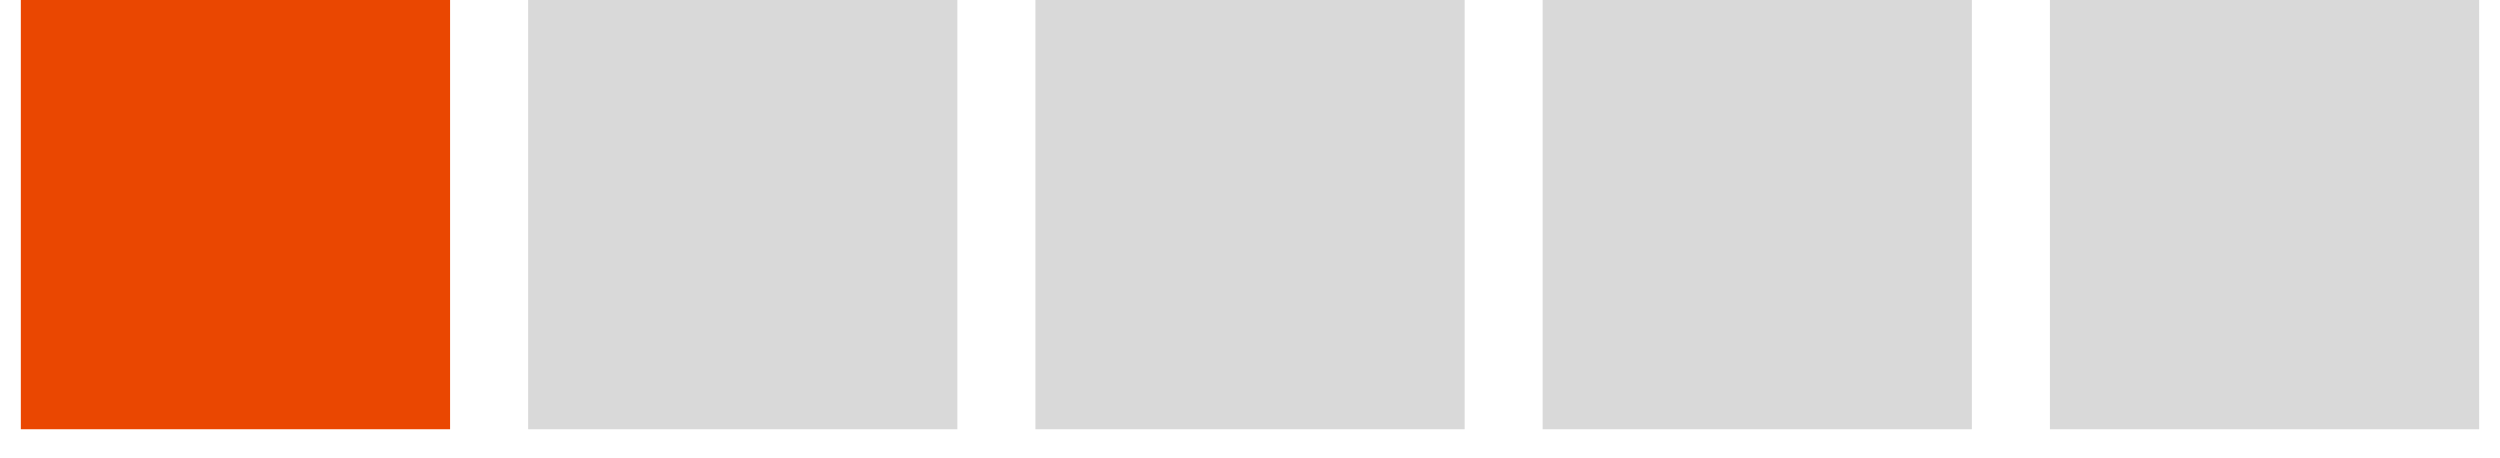 <svg width="60" height="11" viewBox="0 0 60 11" fill="none" xmlns="http://www.w3.org/2000/svg">
<rect x="0.5" width="10.302" height="10.302" fill="#EA4701"/>
<rect x="12.675" width="10.302" height="10.302" fill="#D9D9D9"/>
<rect x="24.85" width="10.302" height="10.302" fill="#D9D9D9"/>
<rect x="37.023" width="10.302" height="10.302" fill="#D9D9D9"/>
<rect x="49.198" width="10.302" height="10.302" fill="#D9D9D9"/>
</svg>
